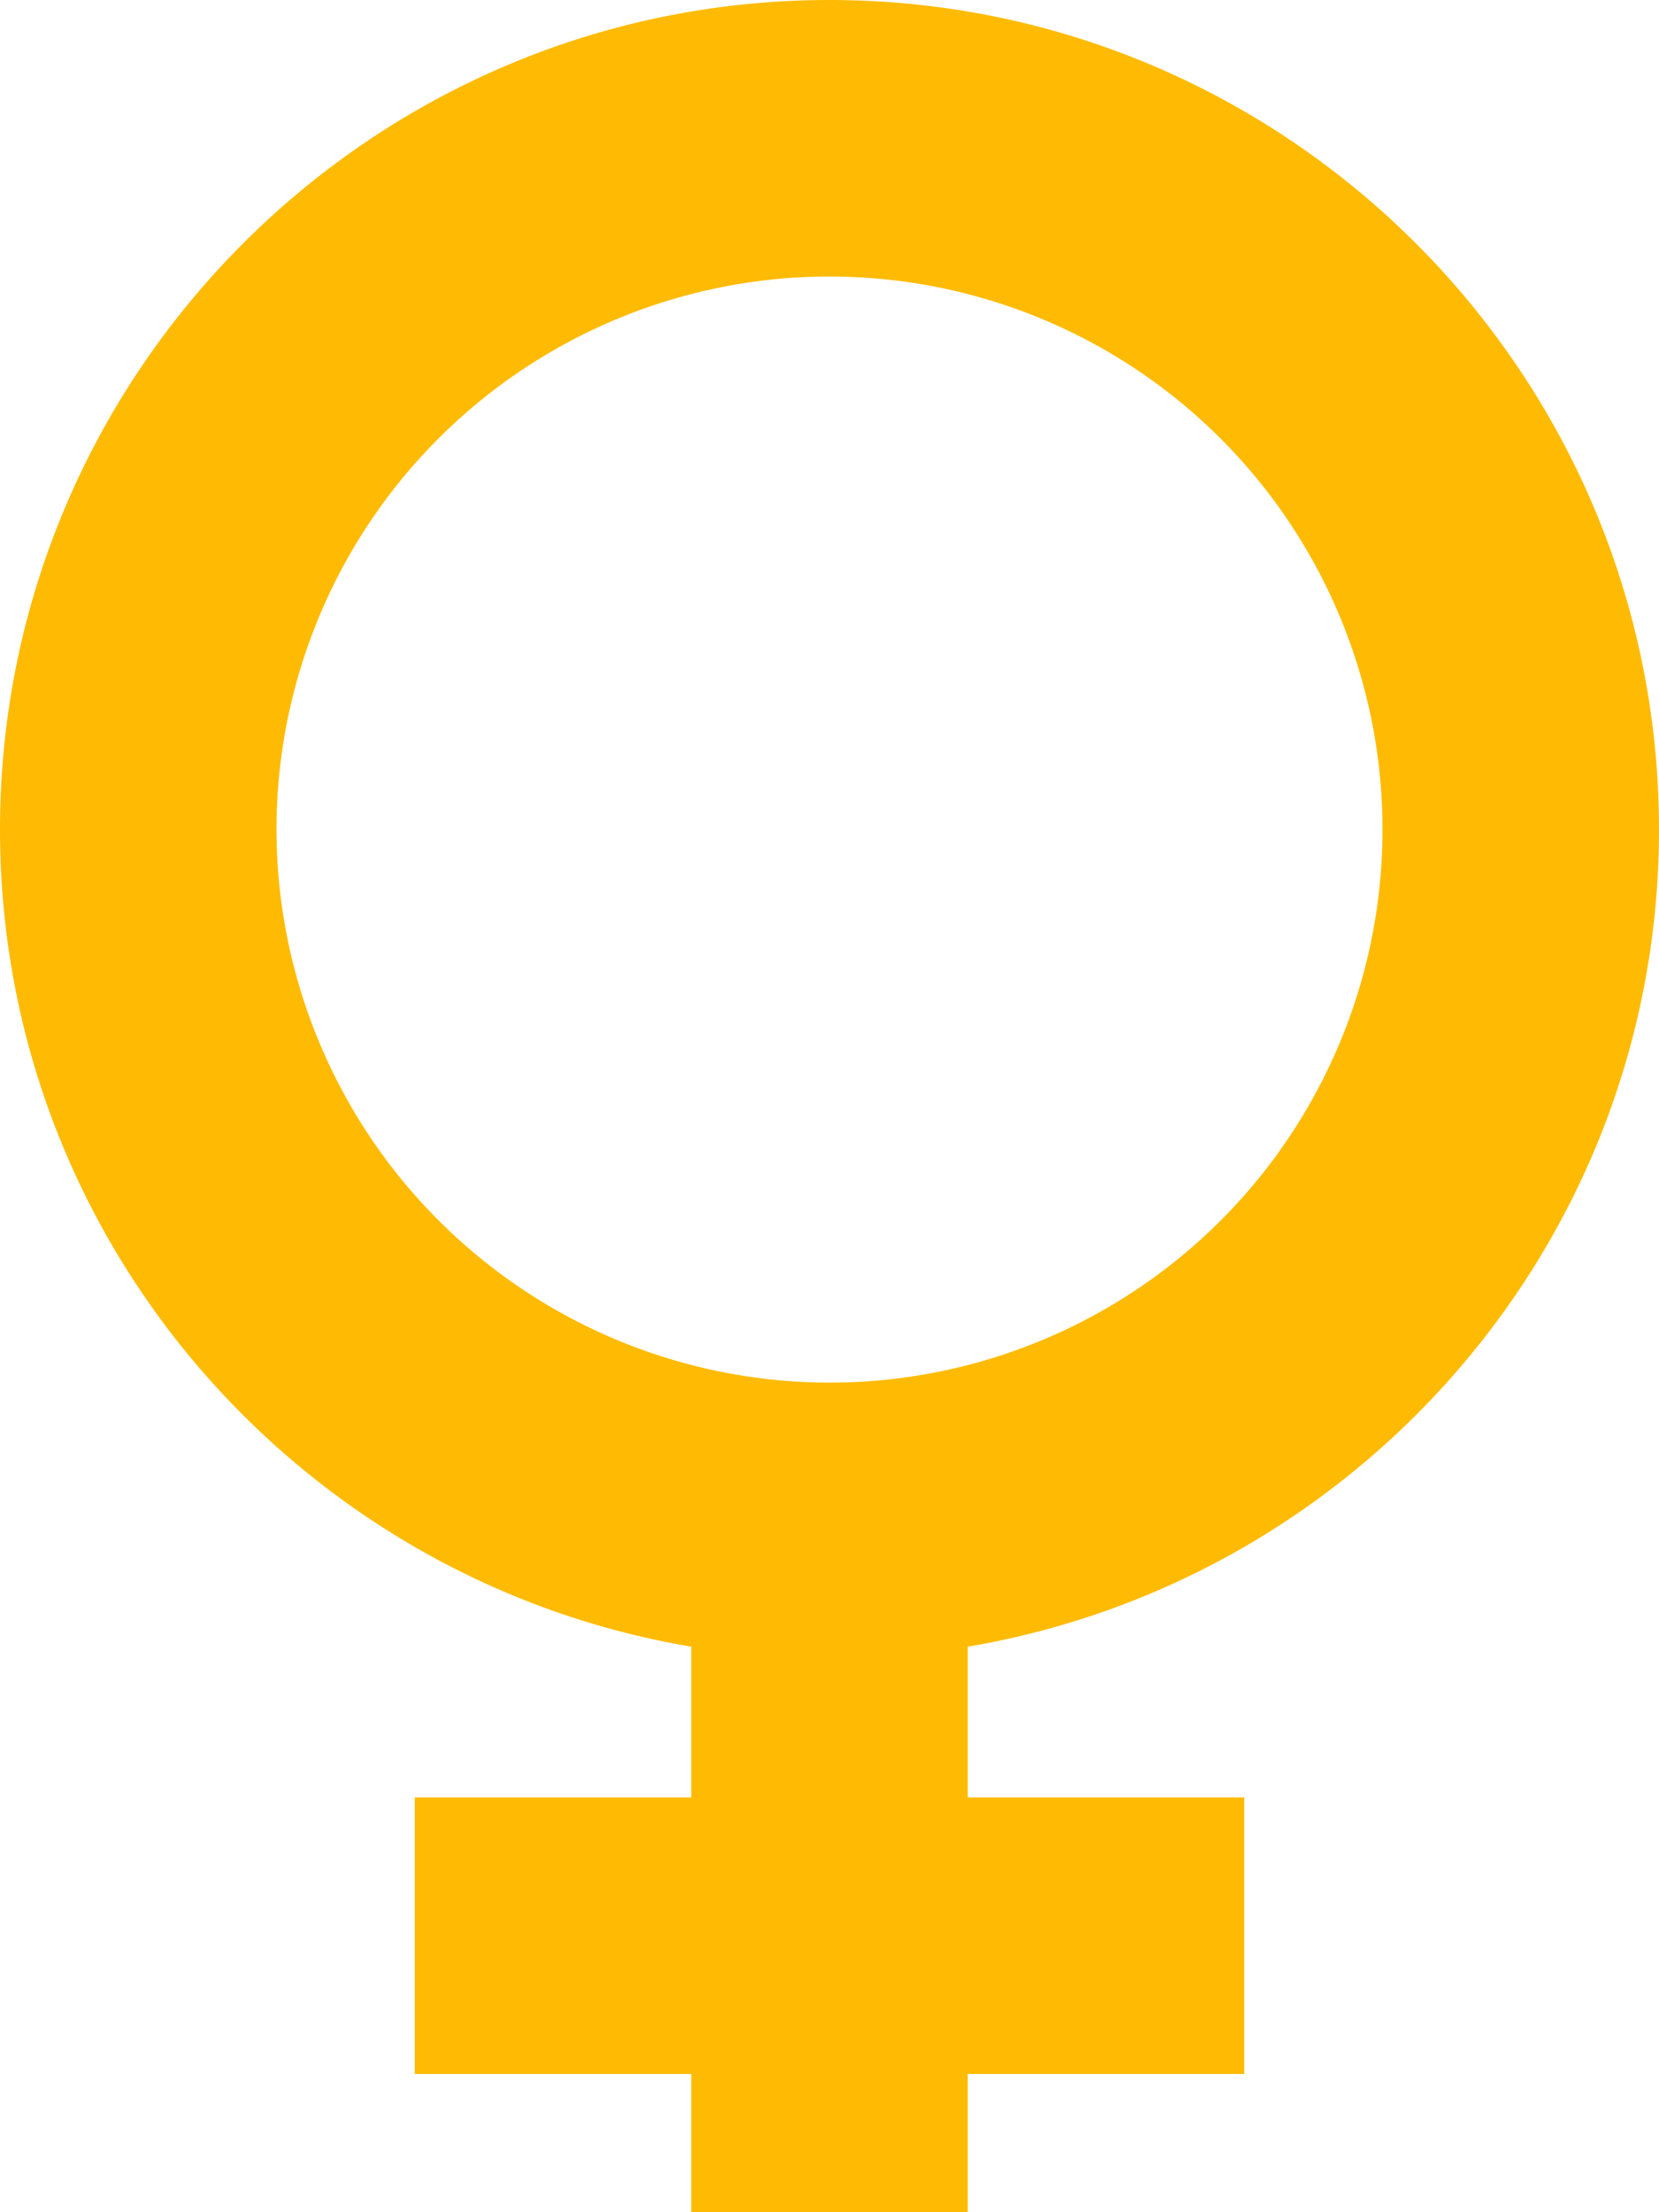 <svg id="Layer_1" data-name="Layer 1" xmlns="http://www.w3.org/2000/svg" viewBox="0 0 384 512"><defs><style>.cls-1{fill:#ffbb03;}</style></defs><title>female-icon</title><path class="cls-1" d="M448,192C448,86.13,361.87,0,256,0S64,86.13,64,192C64,287,133.34,365.8,224,381.11V416H160v64h64v32h64V480h64V416H288V381.11C378.66,365.8,448,287,448,192Zm-320,0A128,128,0,1,1,256,320,128.14,128.14,0,0,1,128,192Z" transform="translate(-64)"/></svg>